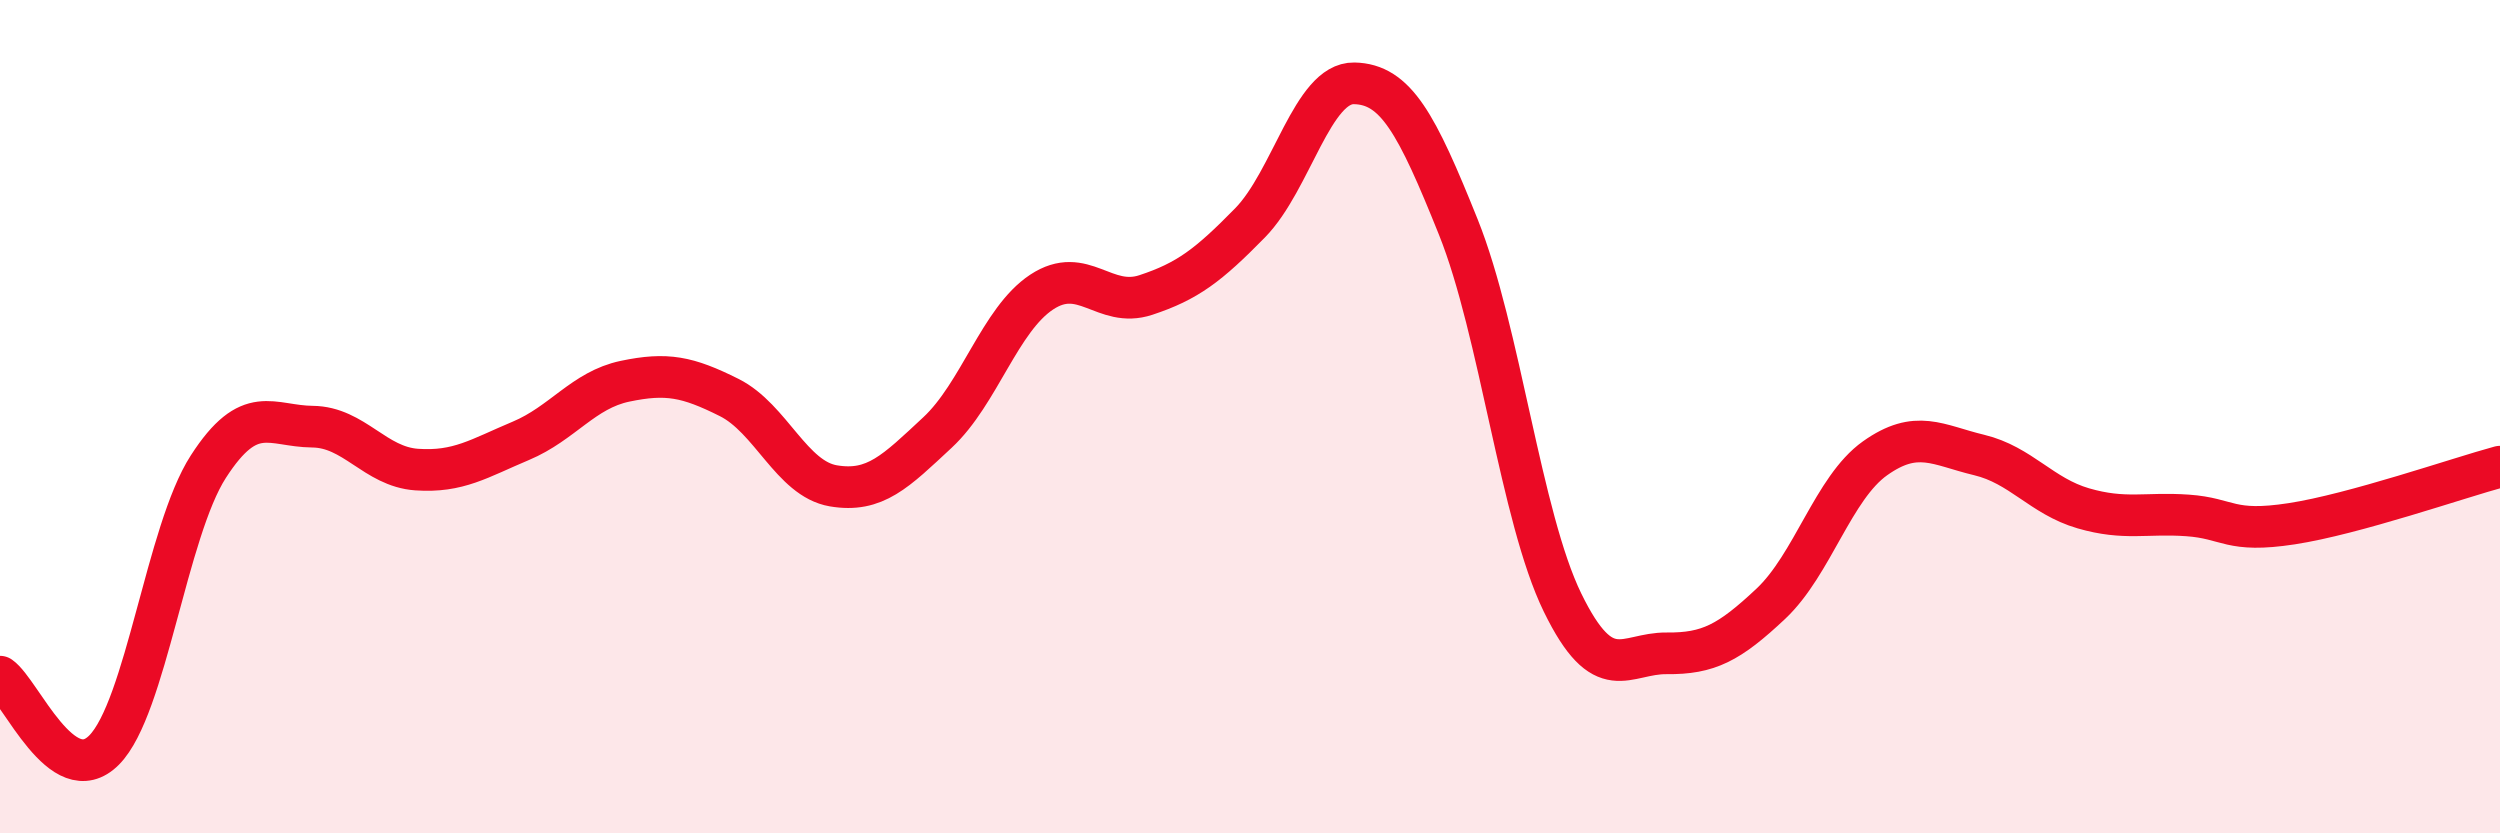 
    <svg width="60" height="20" viewBox="0 0 60 20" xmlns="http://www.w3.org/2000/svg">
      <path
        d="M 0,16.24 C 0.5,16.59 1.5,19.01 2.5,18 C 3.5,16.99 4,12.75 5,11.2 C 6,9.65 6.5,10.23 7.5,10.24 C 8.5,10.25 9,11.2 10,11.27 C 11,11.34 11.5,11 12.5,10.58 C 13.5,10.16 14,9.36 15,9.15 C 16,8.94 16.5,9.04 17.5,9.54 C 18.5,10.04 19,11.49 20,11.66 C 21,11.83 21.5,11.31 22.5,10.38 C 23.5,9.45 24,7.67 25,7.01 C 26,6.35 26.5,7.41 27.5,7.08 C 28.5,6.75 29,6.37 30,5.35 C 31,4.33 31.5,1.98 32.5,2 C 33.5,2.02 34,2.96 35,5.45 C 36,7.94 36.5,12.41 37.5,14.46 C 38.5,16.51 39,15.67 40,15.68 C 41,15.69 41.5,15.43 42.5,14.49 C 43.5,13.55 44,11.71 45,11 C 46,10.29 46.5,10.68 47.5,10.92 C 48.5,11.16 49,11.91 50,12.2 C 51,12.49 51.5,12.3 52.5,12.37 C 53.5,12.44 53.5,12.8 55,12.57 C 56.5,12.34 59,11.47 60,11.2L60 20L0 20Z"
        fill="#EB0A25"
        opacity="0.1"
        stroke-linecap="round"
        stroke-linejoin="round"
      />
      <path
        d="M 0,16.24 C 0.5,16.59 1.5,19.01 2.5,18 C 3.5,16.99 4,12.75 5,11.2 C 6,9.65 6.5,10.23 7.5,10.24 C 8.5,10.25 9,11.2 10,11.27 C 11,11.34 11.5,11 12.5,10.58 C 13.5,10.16 14,9.36 15,9.15 C 16,8.94 16.5,9.04 17.5,9.54 C 18.5,10.04 19,11.49 20,11.66 C 21,11.83 21.5,11.31 22.5,10.38 C 23.5,9.45 24,7.67 25,7.01 C 26,6.35 26.5,7.41 27.5,7.08 C 28.5,6.75 29,6.37 30,5.35 C 31,4.33 31.5,1.98 32.5,2 C 33.5,2.02 34,2.96 35,5.45 C 36,7.94 36.5,12.41 37.5,14.46 C 38.5,16.51 39,15.67 40,15.68 C 41,15.69 41.5,15.43 42.5,14.49 C 43.5,13.55 44,11.71 45,11 C 46,10.29 46.5,10.68 47.5,10.92 C 48.5,11.16 49,11.91 50,12.2 C 51,12.49 51.5,12.3 52.5,12.37 C 53.5,12.44 53.5,12.8 55,12.57 C 56.5,12.34 59,11.47 60,11.2"
        stroke="#EB0A25"
        stroke-width="1"
        fill="none"
        stroke-linecap="round"
        stroke-linejoin="round"
      />
    </svg>
  